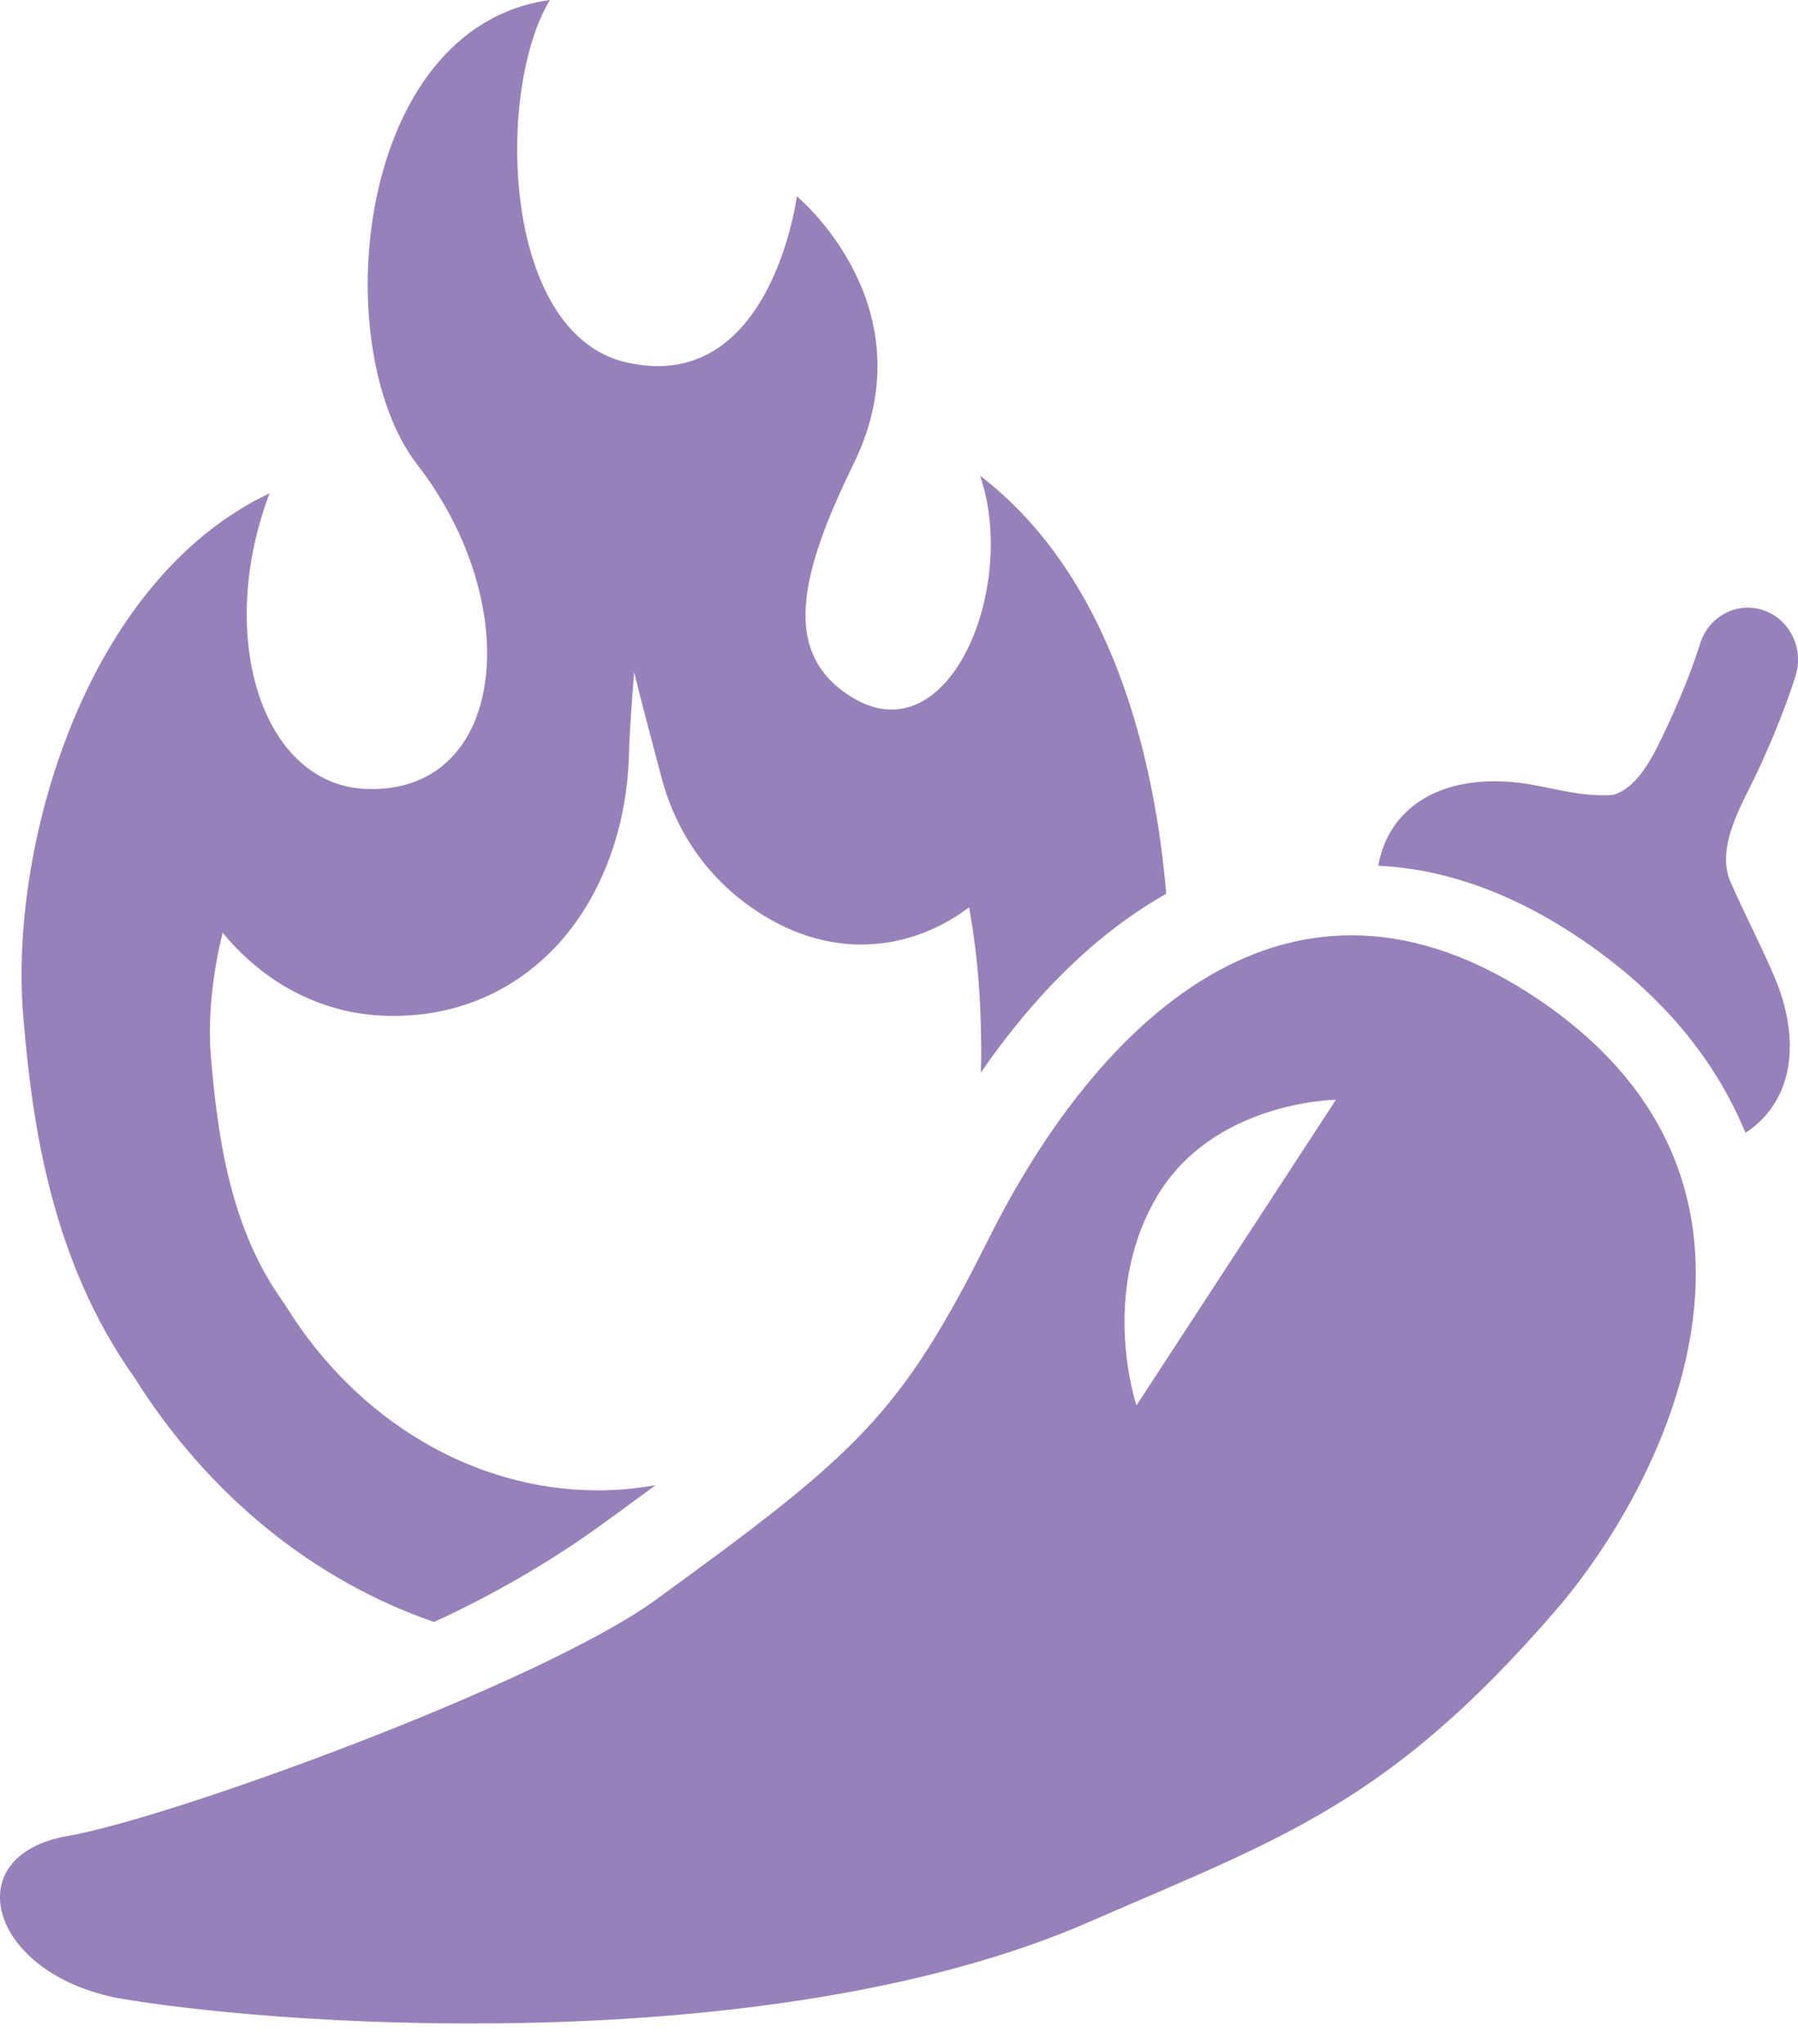 <svg width="22" height="25" viewBox="0 0 22 25" fill="none" xmlns="http://www.w3.org/2000/svg">
<path fill-rule="evenodd" clip-rule="evenodd" d="M21.974 8.254C21.965 8.279 21.823 8.765 21.488 9.473C21.317 9.834 20.988 10.365 21.175 10.789C21.362 11.212 21.52 11.505 21.702 11.925C21.962 12.527 21.976 13.116 21.684 13.54C21.596 13.669 21.485 13.773 21.357 13.856C21.013 13.018 20.419 12.274 19.595 11.664C19.519 11.606 19.439 11.55 19.357 11.494C18.523 10.929 17.688 10.627 16.864 10.59C16.895 10.414 16.958 10.251 17.057 10.107C17.358 9.671 17.922 9.498 18.576 9.573C18.967 9.619 19.315 9.754 19.739 9.723C20.067 9.625 20.258 9.186 20.41 8.863C20.623 8.403 20.742 8.061 20.782 7.936C20.794 7.904 20.798 7.886 20.799 7.883C20.898 7.548 21.24 7.357 21.564 7.46C21.889 7.562 22.072 7.917 21.974 8.254ZM1.646 16.851C0.64 15.437 0.394 13.783 0.283 12.411C0.116 10.369 1.029 7.108 3.298 6.034C2.632 7.799 3.212 9.591 4.467 9.649C6.193 9.728 6.445 7.415 5.106 5.683C3.992 4.241 4.344 0.325 6.729 0C6.067 1.085 6.128 4.07 7.654 4.43C9.437 4.849 9.75 2.401 9.75 2.401C9.75 2.401 11.386 3.747 10.445 5.672C9.782 7.029 9.553 7.998 10.427 8.53C11.613 9.253 12.46 7.182 11.992 5.818C13.63 7.075 14.132 9.323 14.27 10.932C13.448 11.396 12.681 12.133 12.001 13.12C12.007 12.979 12.008 12.837 12.004 12.695C12.003 12.682 12.003 12.669 12.003 12.656C11.999 12.294 11.972 11.717 11.857 11.099C11.459 11.396 11.003 11.555 10.527 11.553C10.124 11.55 9.729 11.432 9.352 11.203C8.545 10.711 8.219 9.999 8.088 9.488C8.064 9.396 7.775 8.31 7.76 8.219C7.76 8.219 7.703 8.892 7.696 9.22C7.683 9.696 7.594 10.157 7.424 10.582C6.962 11.745 5.98 12.434 4.8 12.426C4.76 12.426 4.72 12.425 4.678 12.423C3.921 12.388 3.234 12.026 2.724 11.408C2.592 11.945 2.545 12.477 2.579 12.902C2.664 13.945 2.829 15.032 3.454 15.909C3.475 15.938 3.494 15.968 3.513 15.999C4.384 17.386 5.796 18.219 7.291 18.229C7.536 18.231 7.78 18.208 8.021 18.166C7.818 18.317 7.597 18.477 7.355 18.653C6.733 19.105 6.017 19.515 5.311 19.839C3.855 19.338 2.556 18.301 1.646 16.851L1.646 16.851ZM18.838 12.234C22.202 14.517 20.375 18.15 19.026 19.708C16.986 22.065 15.681 22.481 13.327 23.508C9.571 25.147 3.732 24.817 1.515 24.452C-0.114 24.184 -0.566 22.694 0.835 22.455C2.093 22.237 6.608 20.595 8.019 19.571C10.491 17.776 11.016 17.313 12.106 15.135C13.399 12.553 15.758 10.145 18.838 12.234ZM13.906 17.189L16.346 13.452C16.346 13.452 14.829 13.464 14.141 14.661C13.452 15.857 13.906 17.189 13.906 17.189Z" fill="#9781BA"/>
</svg>
